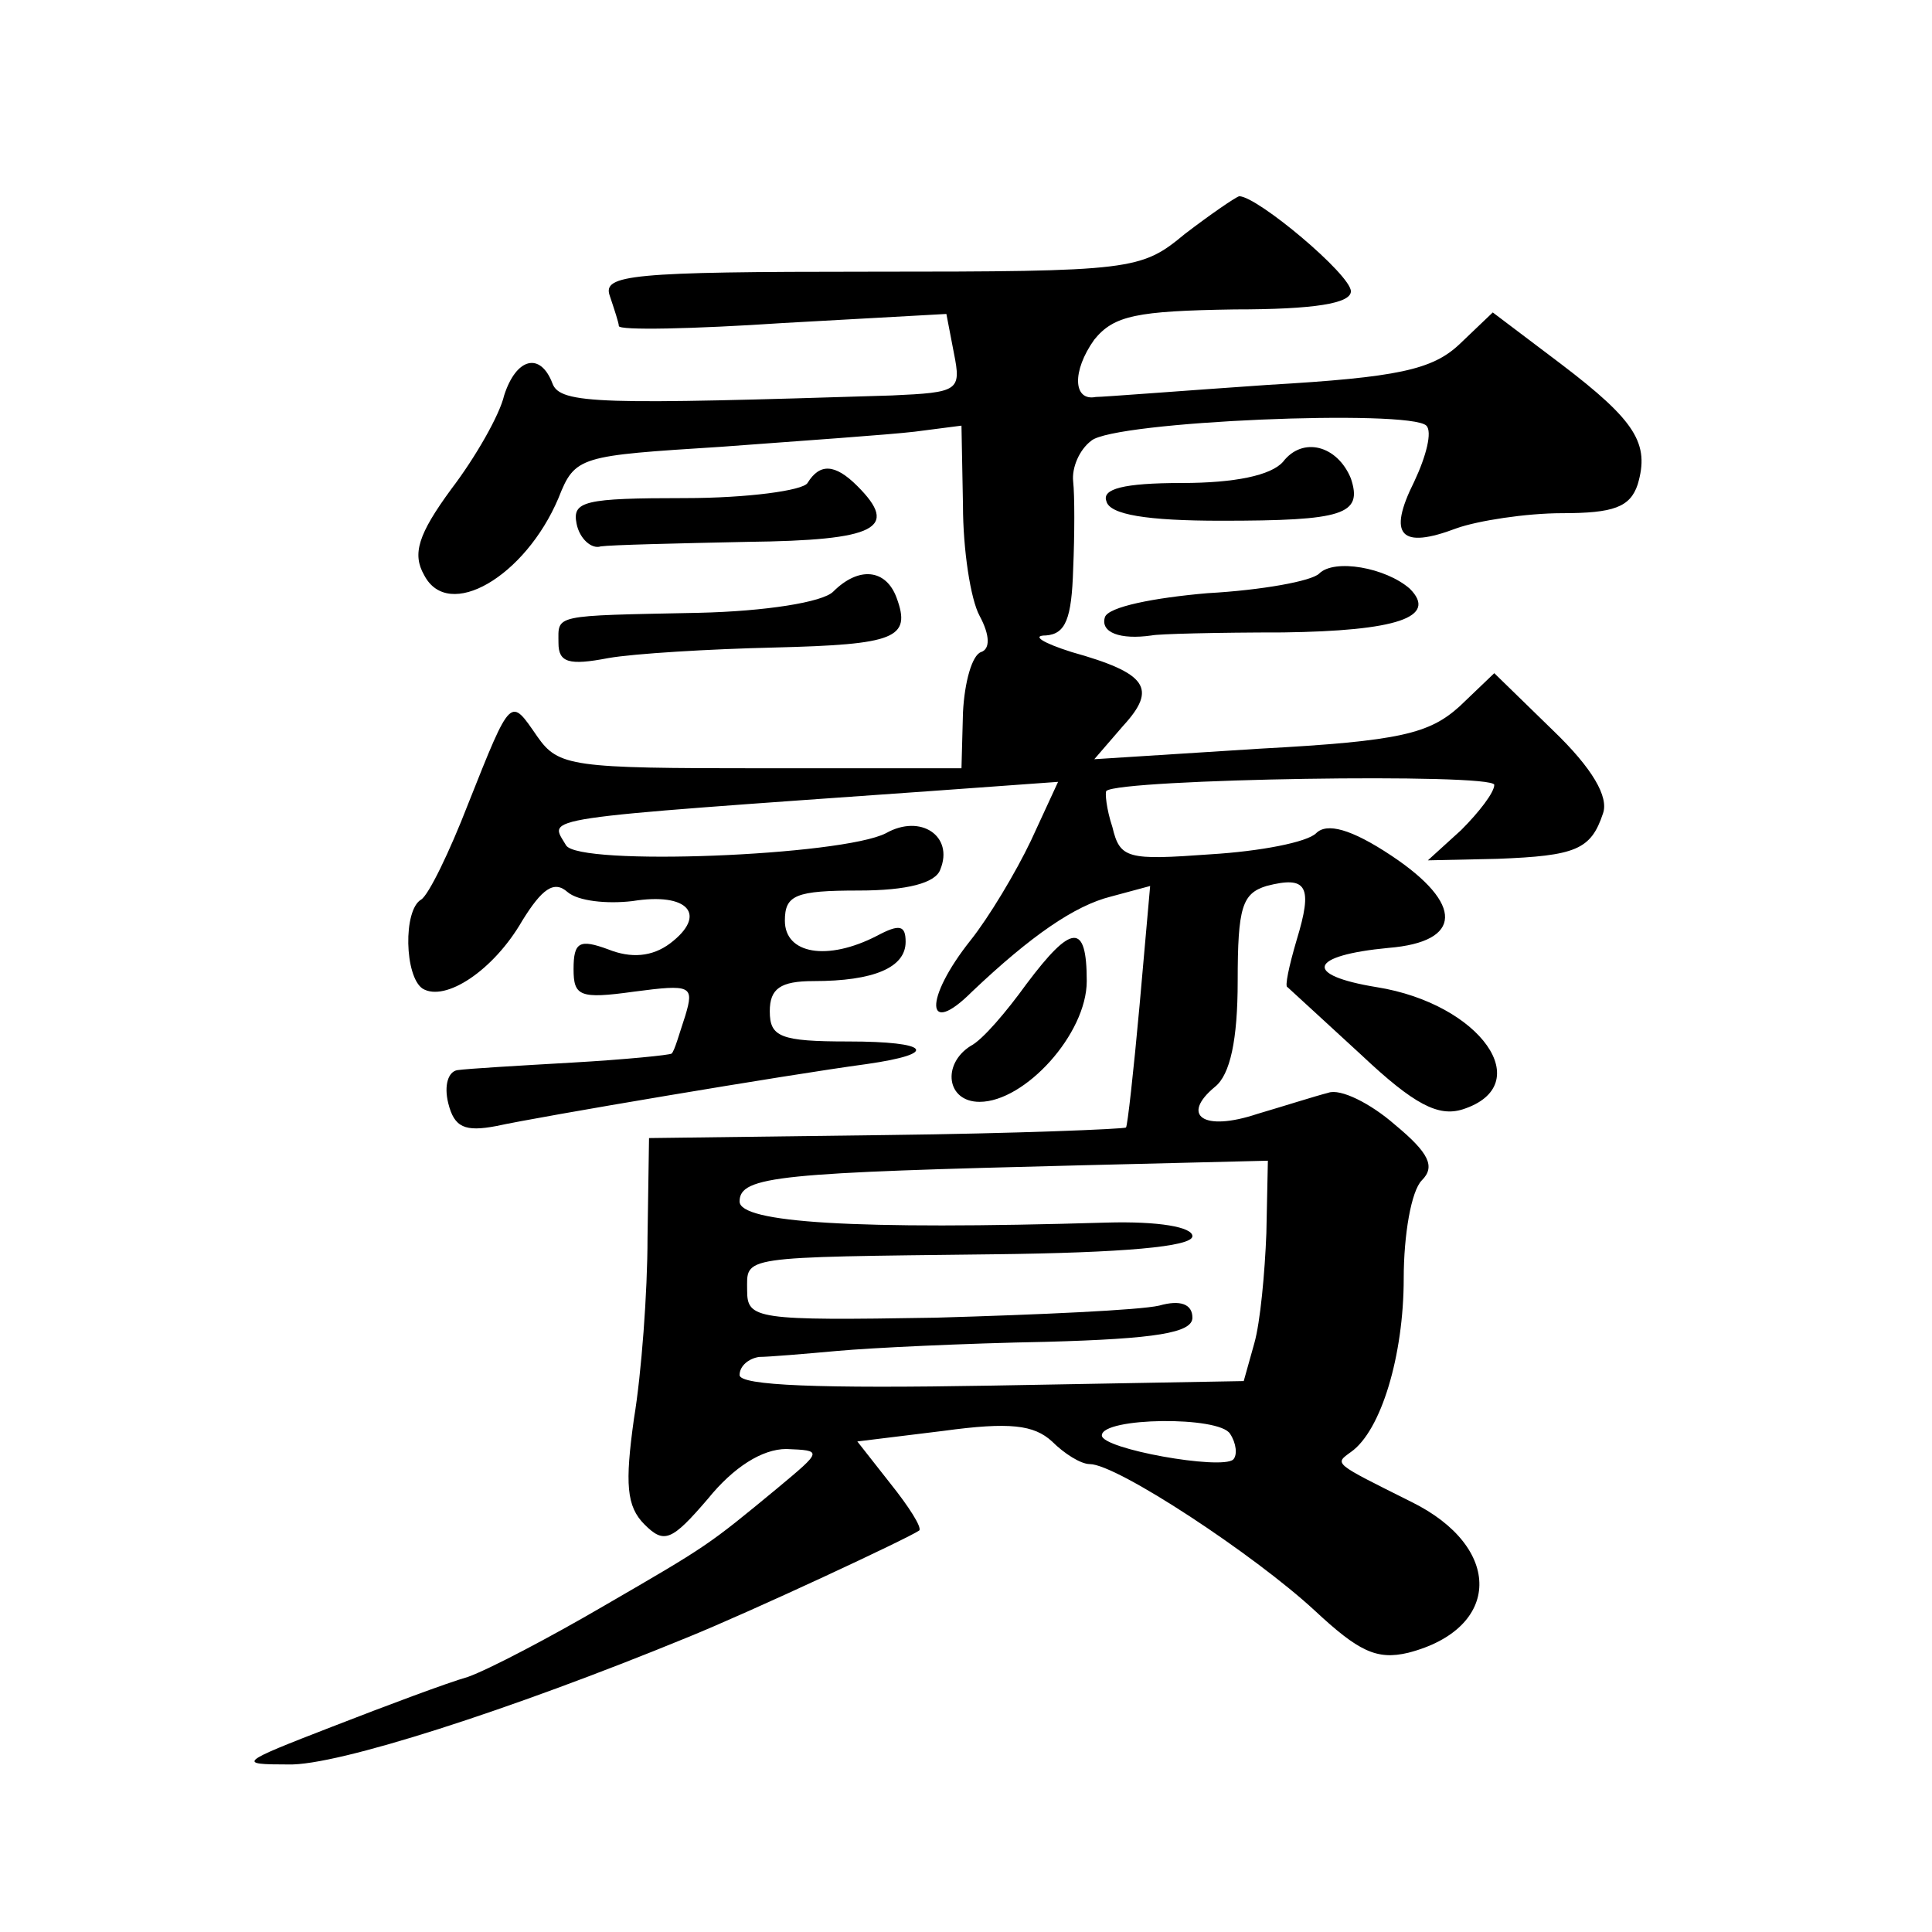 <?xml version="1.0" standalone="no"?>
<!DOCTYPE svg PUBLIC "-//W3C//DTD SVG 20010904//EN"
 "http://www.w3.org/TR/2001/REC-SVG-20010904/DTD/svg10.dtd">
<svg version="1.0" xmlns="http://www.w3.org/2000/svg"
 width="128pt" height="128pt" viewBox="0 0 128 128"
 preserveAspectRatio="xMidYMid meet">
<g transform="translate(0,128) scale(0.1,-0.1)"
fill="#0" stroke="none">
<path d="M785 1125 c-29 -24 -34 -25 -209 -25 -158 0 -177 -2 -172 -16 3 -9 6 -18
6 -20 0 -3 49 -2 109 2 l108 6 5 -26 c5 -25 3 -26 -41 -28 -192 -6 -220 -6 -225
8 -8 21 -24 17 -32 -8 -3 -13 -19 -41 -35 -62 -22 -30 -26 -43 -18 -57 16 -31 67
-1 89 51 11 28 14 28 108 34 54 4 111 8 128 10 l31 4 1 -53 c0 -29 5 -62 11 -73
7 -13 7 -22 1 -24 -6 -2 -11 -20 -12 -40 l-1 -37 -133 0 c-125 0 -134 1 -148 21
-18 26 -17 28 -46 -45 -12 -31 -26 -60 -31 -63 -12 -7 -11 -51 1 -59 15 -9 47 12
66 45 13 21 21 27 30 19 7 -6 26 -8 43 -6 37 6 50 -9 25 -28 -12 -9 -26 -10 -41
-4 -19 7 -23 5 -23 -13 0 -18 4 -20 40 -15 38 5 40 4 34 -16 -4 -12 -7 -23 -9 -25
-1 -1 -31 -4 -66 -6 -35 -2 -69 -4 -76 -5 -6 -1 -9 -10 -6 -22 4 -16 11 -19 32
-15 27 6 193 34 245 41 49 7 42 15 -12 15 -45 0 -52 3 -52 20 0 15 7 20 29 20 40
0 61 9 61 26 0 11 -4 12 -19 4 -33 -17 -61 -12 -61 10 0 17 7 20 49 20 32 0 51
5 54 14 9 22 -13 37 -36 24 -29 -15 -204 -22 -212 -8 -11 19 -25 17 243 36 l83
6 -18 -39 c-10 -21 -28 -51 -40 -66 -31 -39 -30 -65 1 -34 39 37 68 57 92 63 l26
7 -7 -79 c-4 -44 -8 -80 -9 -81 -1 -1 -73 -4 -159 -5 l-157 -2 -1 -66 c0 -36 -4
-90 -9 -120 -6 -43 -5 -58 7 -70 13 -13 18 -11 42 17 17 21 36 33 52 33 24 -1 24
-1 -6 -26 -46 -38 -46 -38 -115 -78 -36 -21 -76 -42 -90 -47 -14 -4 -54 -19 -90
-33 -62 -24 -63 -25 -29 -25 32 -1 147 36 264 84 42 17 147 66 154 71 2 2 -7 16
-19 31 l-22 28 57 7 c44 6 60 4 72 -7 8 -8 19 -15 25 -15 18 0 109 -60 149 -97
29 -27 41 -33 62 -28 62 16 63 70 2 100 -52 26 -51 25 -40 33 20 14 35 64 35 115
0 29 5 58 12 65 9 9 5 18 -18 37 -16 14 -36 24 -44 21 -8 -2 -30 -9 -47 -14 -36
-12 -51 -1 -28 18 10 8 15 31 15 70 0 49 3 58 19 63 27 7 31 0 20 -36 -5 -17 -8
-31 -6 -31 1 -1 23 -21 49 -45 35 -33 51 -41 67 -36 50 16 12 70 -57 81 -49 8 -45
21 8 26 49 4 50 29 2 61 -27 18 -43 22 -50 15 -6 -6 -37 -12 -70 -14 -55 -4 -60
-3 -65 18 -4 12 -5 23 -4 24 9 8 257 12 257 4 0 -5 -10 -18 -22 -30 l-22 -20 46
1 c52 2 62 6 70 30 4 11 -7 30 -33 55 l-39 38 -23 -22 c-20 -18 -39 -23 -132 -28
l-110 -7 19 22 c23 25 16 35 -34 49 -19 6 -27 11 -17 11 13 1 17 11 18 44 1 23
1 49 0 58 -1 9 4 21 12 27 15 13 211 21 222 10 4 -4 0 -20 -8 -37 -18 -36 -9 -45
28 -31 14 5 46 10 70 10 34 0 45 4 50 19 8 27 -1 42 -51 80 l-45 34 -22 -21 c-18
-17 -41 -22 -127 -27 -58 -4 -109 -8 -114 -8 -15 -3 -16 17 -1 38 13 16 28 19 93
20 53 0 77 4 77 12 0 11 -62 63 -74 63 -3 -1 -19 -12 -36 -25z m54 -662 c-1 -26
-4 -59 -8 -73 l-7 -25 -167 -3 c-114 -2 -167 0 -167 7 0 6 6 11 13 12 6 0 30 2
52 4 22 2 84 5 138 6 73 2 97 6 97 16 0 9 -8 12 -22 8 -13 -3 -79 -6 -148 -8 -119
-2 -125 -1 -125 18 0 23 -7 22 163 24 86 1 132 5 132 12 0 6 -22 10 -57 9 -168
-5 -243 0 -243 14 0 17 27 19 228 24 l122 3 -1 -48z m-24 -133 c4 -6 5 -14 2 -17
-8 -7 -87 7 -87 16 0 12 78 13 85 1z M850 974 c-8 -9 -32 -14 -67 -14 -39 0 -53
-4 -50 -12 2 -9 27 -13 76 -13 81 0 94 4 86 28 -9 22 -32 28 -45 11z M535 960 c-3
-5 -40 -10 -81 -10 -67 0 -75 -2 -72 -17 2 -10 10 -17 16 -15 7 1 50 2 97 3 86
1 101 9 73 37 -15 15 -25 15 -33 2z M874 900 c-5 -5 -38 -11 -74 -13 -35 -3 -66
-9 -68 -16 -3 -10 10 -15 31 -12 4 1 43 2 87 2 75 1 103 10 84 29 -16 14 -50 20
-60 10z M552 888 c-7 -7 -45 -13 -89 -14 -98 -2 -93 -1 -93 -20 0 -13 7 -15 33
-10 17 3 67 6 110 7 80 2 91 6 81 33 -7 19 -25 21 -42 4z M680 628 c-13 -18 -29
-37 -37 -41 -19 -12 -16 -37 6 -37 30 0 71 45 71 80 0 39 -10 38 -40 -2z"/>
</g>
</svg>
